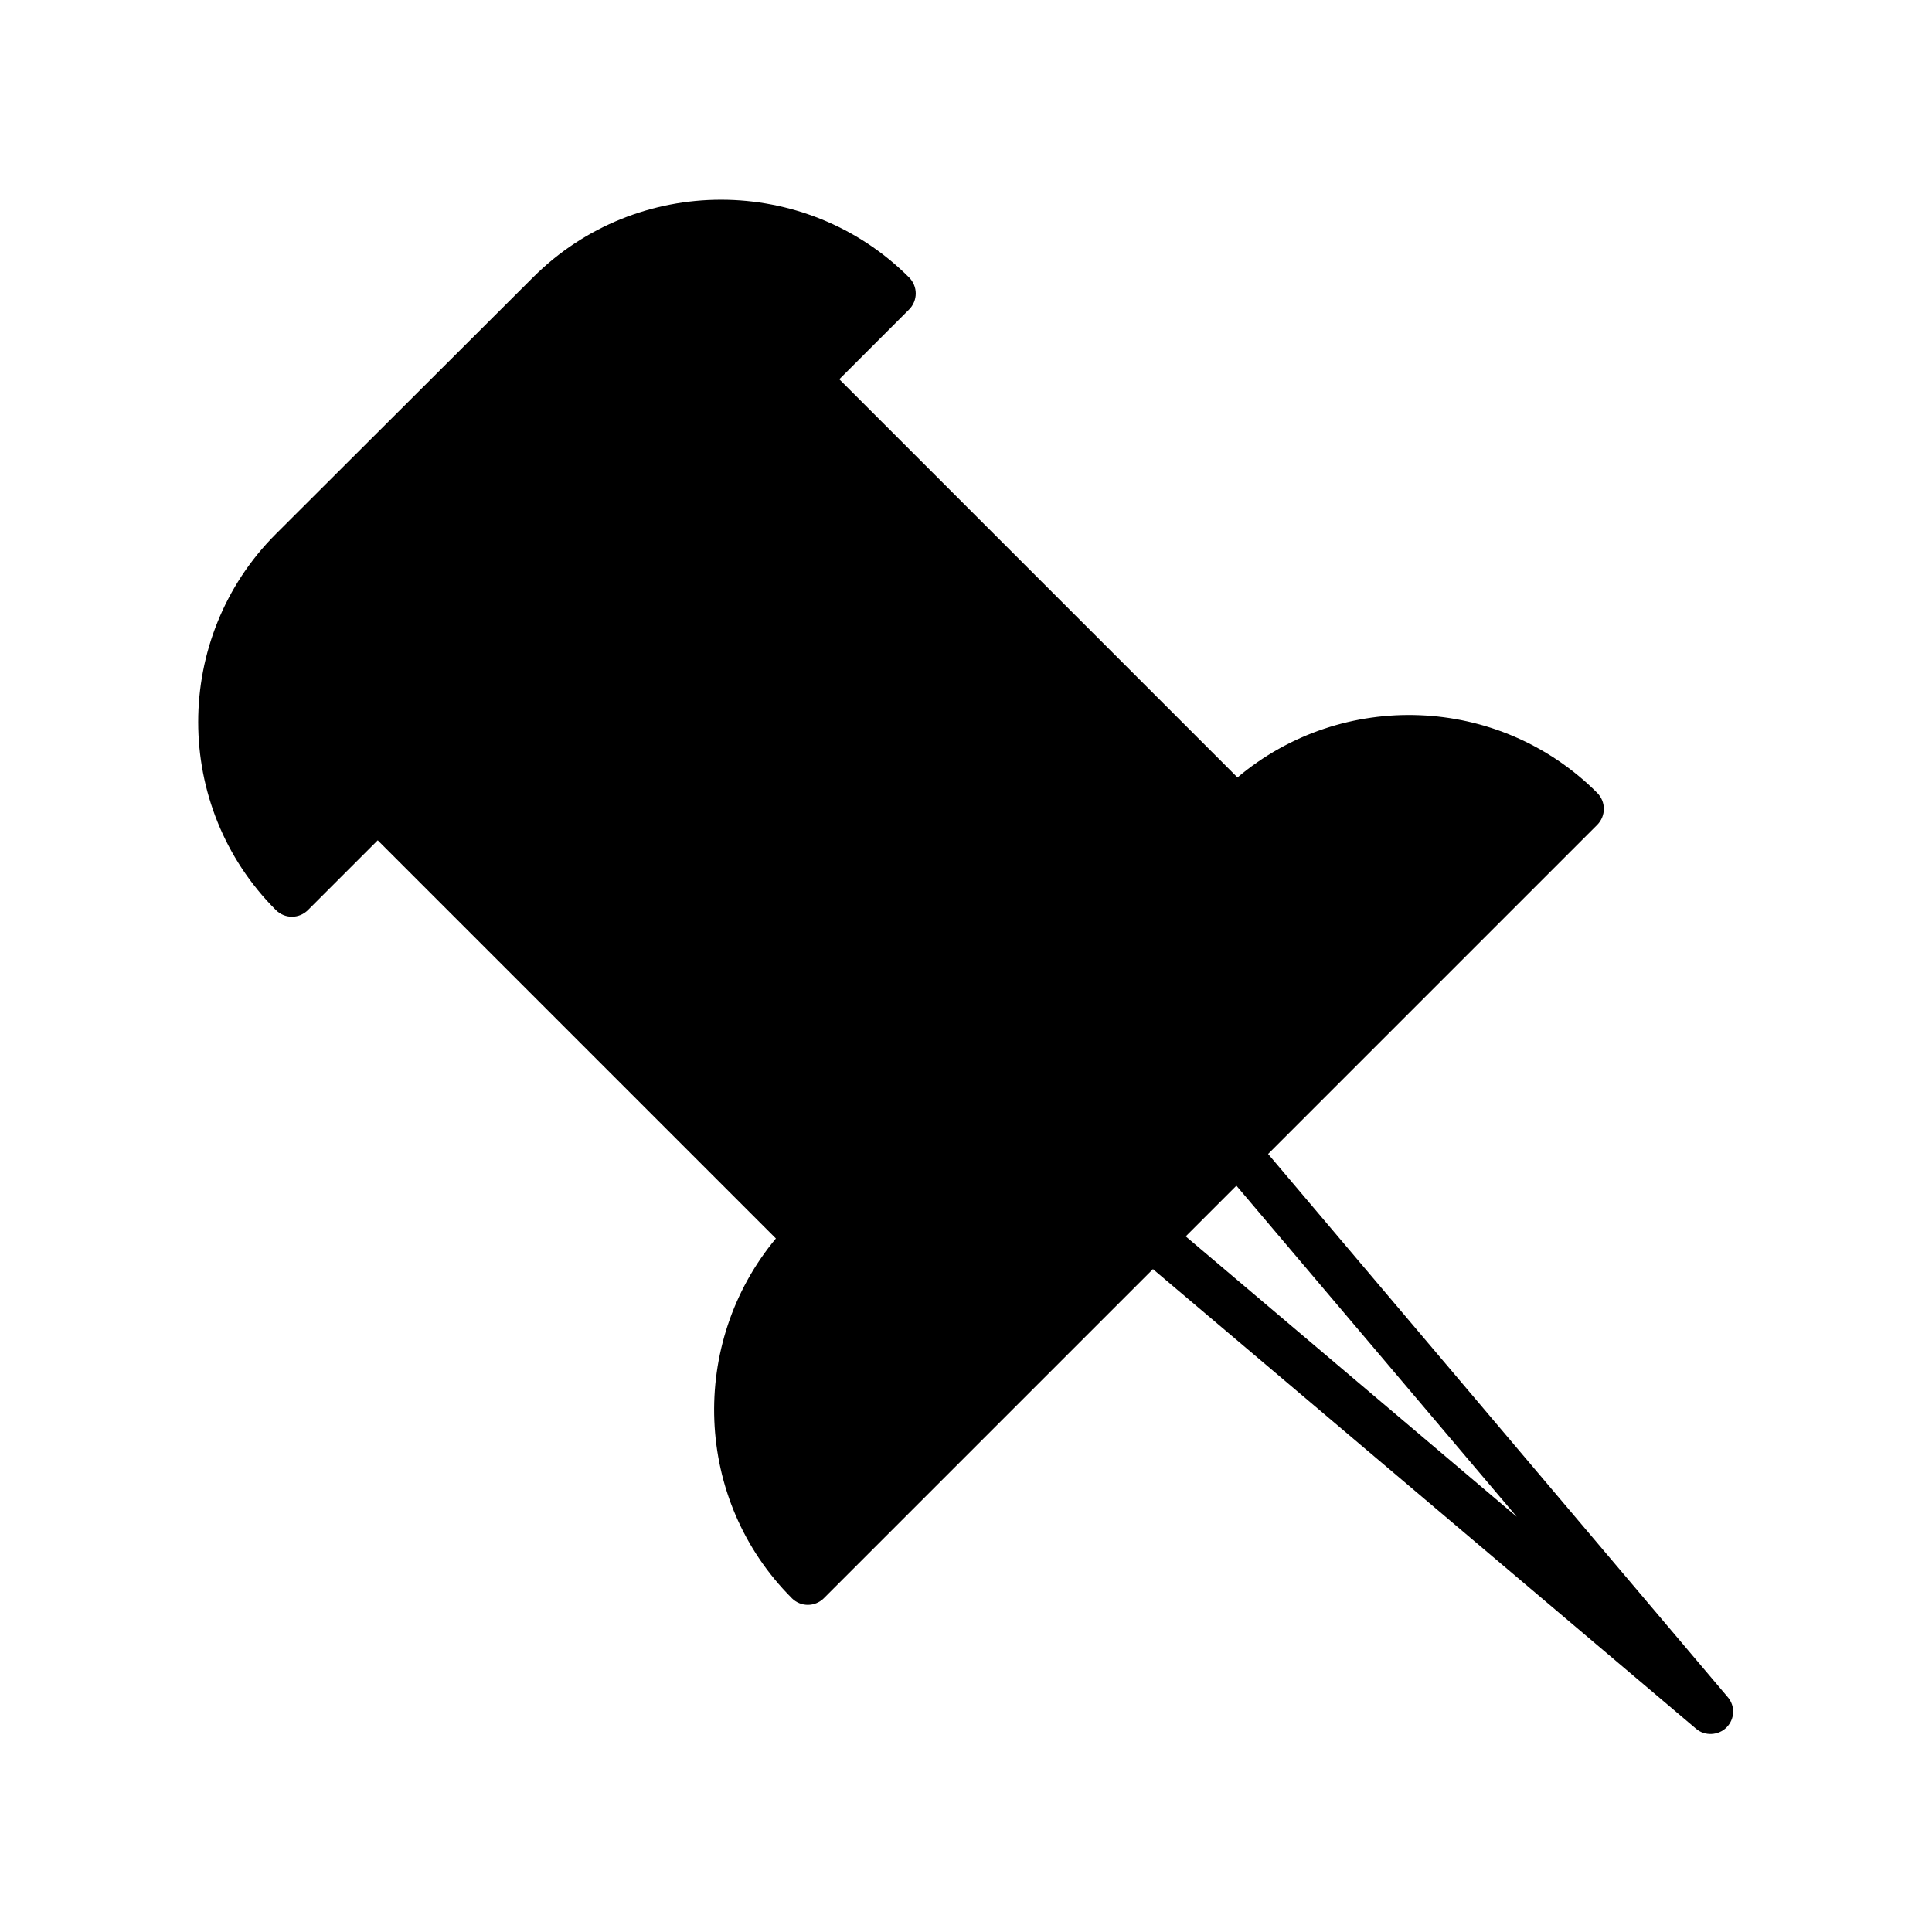 <?xml version="1.0" encoding="UTF-8"?>
<!-- Uploaded to: ICON Repo, www.iconrepo.com, Generator: ICON Repo Mixer Tools -->
<svg fill="#000000" width="800px" height="800px" version="1.1" viewBox="144 144 512 512" xmlns="http://www.w3.org/2000/svg">
 <path d="m353.82 567.52c2.379 2.379 6.156 2.379 8.535 0l87.188-87.188 143.87 121.75c2.379 2.098 6.019 1.82 8.117-0.281 2.238-2.238 2.379-5.738 0.281-8.117l-121.75-143.87 87.188-87.188c2.379-2.379 2.379-6.156 0-8.535-26.031-26.031-67.594-27.43-95.305-4.059l-105.52-105.52 18.473-18.473c2.379-2.379 2.379-6.156 0-8.535-27.43-27.43-72.211-27.43-99.641 0l-68.16 68.016c-27.43 27.43-27.43 72.211 0 99.641 2.379 2.379 6.156 2.379 8.535 0l18.473-18.473 105.52 105.52c-23.086 27.711-21.828 69.273 4.203 95.305zm117.84-109.3 74.312 87.746-87.746-74.312z"/>
</svg>